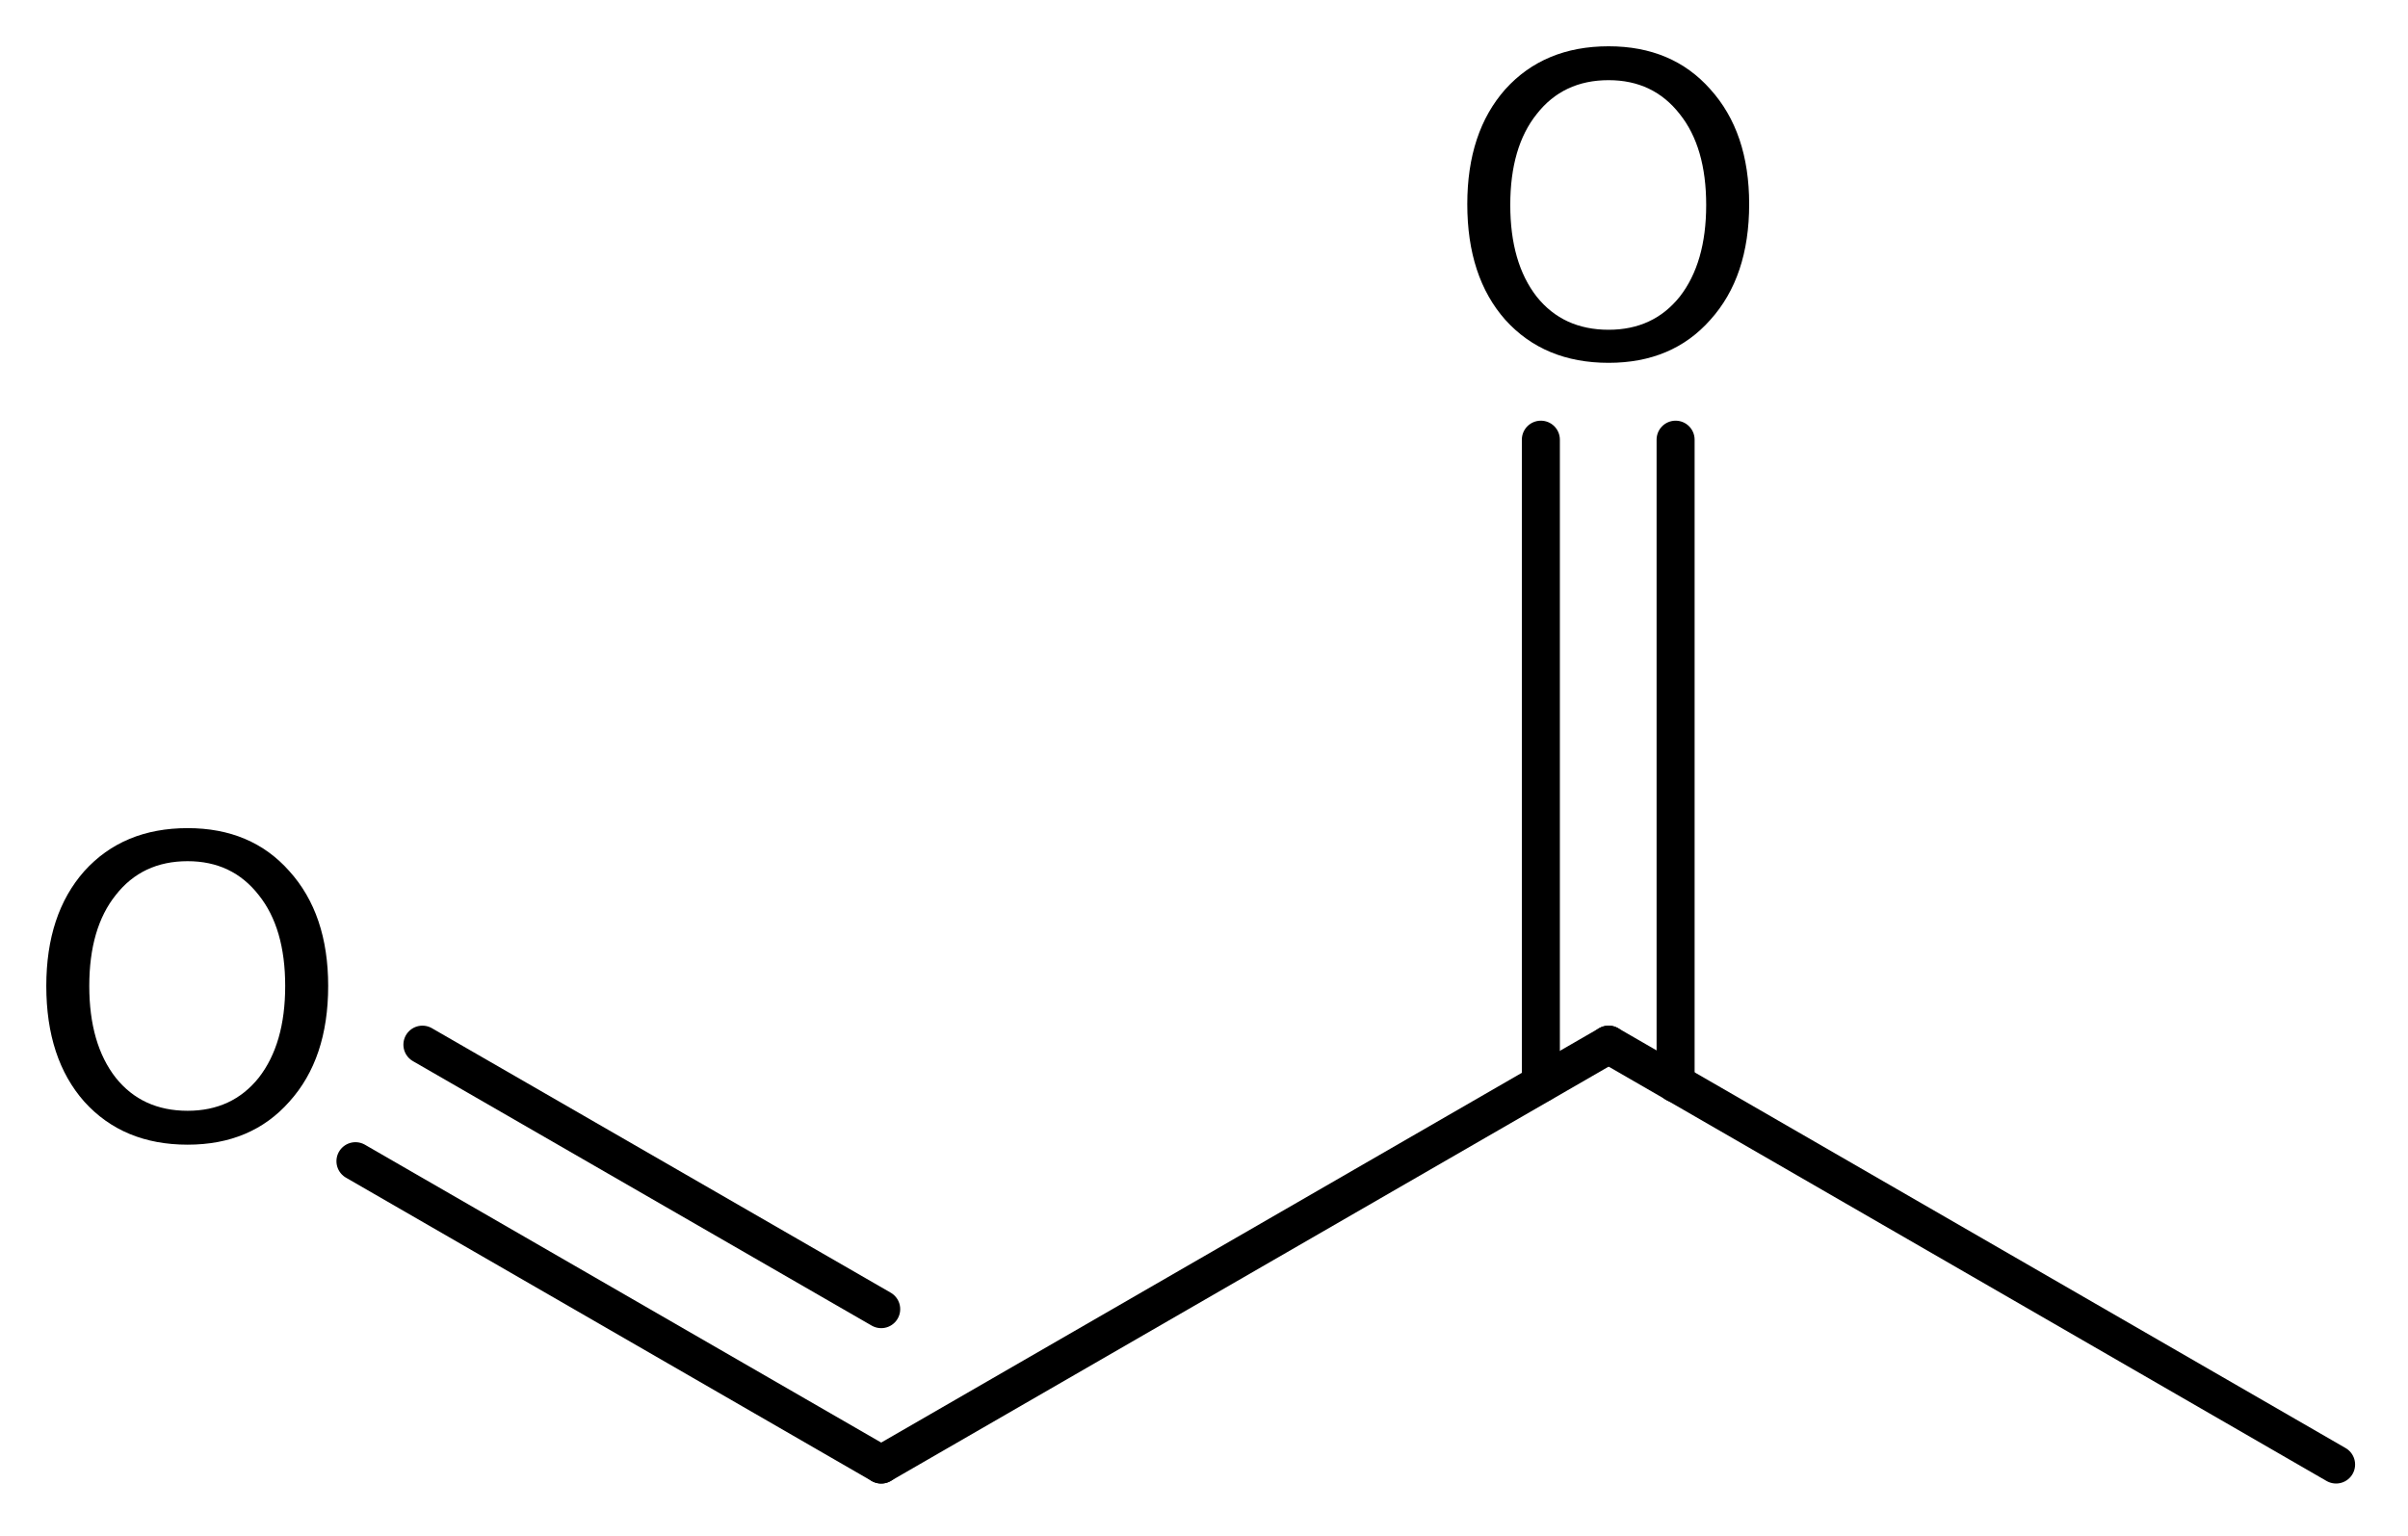 <?xml version='1.0' encoding='UTF-8'?>
<!DOCTYPE svg PUBLIC "-//W3C//DTD SVG 1.1//EN" "http://www.w3.org/Graphics/SVG/1.1/DTD/svg11.dtd">
<svg version='1.2' xmlns='http://www.w3.org/2000/svg' xmlns:xlink='http://www.w3.org/1999/xlink' width='29.13mm' height='18.59mm' viewBox='0 0 29.13 18.59'>
  <desc>Generated by the Chemistry Development Kit (http://github.com/cdk)</desc>
  <g stroke-linecap='round' stroke-linejoin='round' stroke='#000000' stroke-width='.46' fill='#000000'>
    <rect x='.0' y='.0' width='30.0' height='19.0' fill='#FFFFFF' stroke='none'/>
    <g id='mol1' class='mol'>
      <line id='mol1bnd1' class='bond' x1='28.26' y1='17.72' x2='19.46' y2='12.64'/>
      <g id='mol1bnd2' class='bond'>
        <line x1='18.64' y1='13.11' x2='18.64' y2='5.32'/>
        <line x1='20.27' y1='13.11' x2='20.27' y2='5.32'/>
      </g>
      <line id='mol1bnd3' class='bond' x1='19.46' y1='12.64' x2='10.66' y2='17.72'/>
      <g id='mol1bnd4' class='bond'>
        <line x1='10.66' y1='17.72' x2='4.3' y2='14.05'/>
        <line x1='10.66' y1='15.84' x2='5.11' y2='12.64'/>
      </g>
      <path id='mol1atm3' class='atom' d='M19.46 .97q-.55 .0 -.87 .41q-.32 .4 -.32 1.1q.0 .7 .32 1.11q.32 .4 .87 .4q.54 .0 .86 -.4q.32 -.41 .32 -1.11q.0 -.7 -.32 -1.1q-.32 -.41 -.86 -.41zM19.46 .56q.77 .0 1.23 .52q.47 .52 .47 1.39q.0 .88 -.47 1.4q-.46 .52 -1.23 .52q-.78 .0 -1.25 -.52q-.46 -.52 -.46 -1.4q.0 -.87 .46 -1.39q.47 -.52 1.25 -.52z' stroke='none'/>
      <path id='mol1atm5' class='atom' d='M2.27 10.42q-.55 .0 -.87 .41q-.32 .4 -.32 1.1q.0 .7 .32 1.11q.32 .4 .87 .4q.54 .0 .86 -.4q.32 -.41 .32 -1.11q.0 -.7 -.32 -1.1q-.32 -.41 -.86 -.41zM2.27 10.02q.77 .0 1.23 .52q.47 .52 .47 1.39q.0 .88 -.47 1.4q-.46 .52 -1.23 .52q-.78 .0 -1.25 -.52q-.46 -.52 -.46 -1.4q.0 -.87 .46 -1.39q.47 -.52 1.25 -.52z' stroke='none'/>
    </g>
  </g>
</svg>
